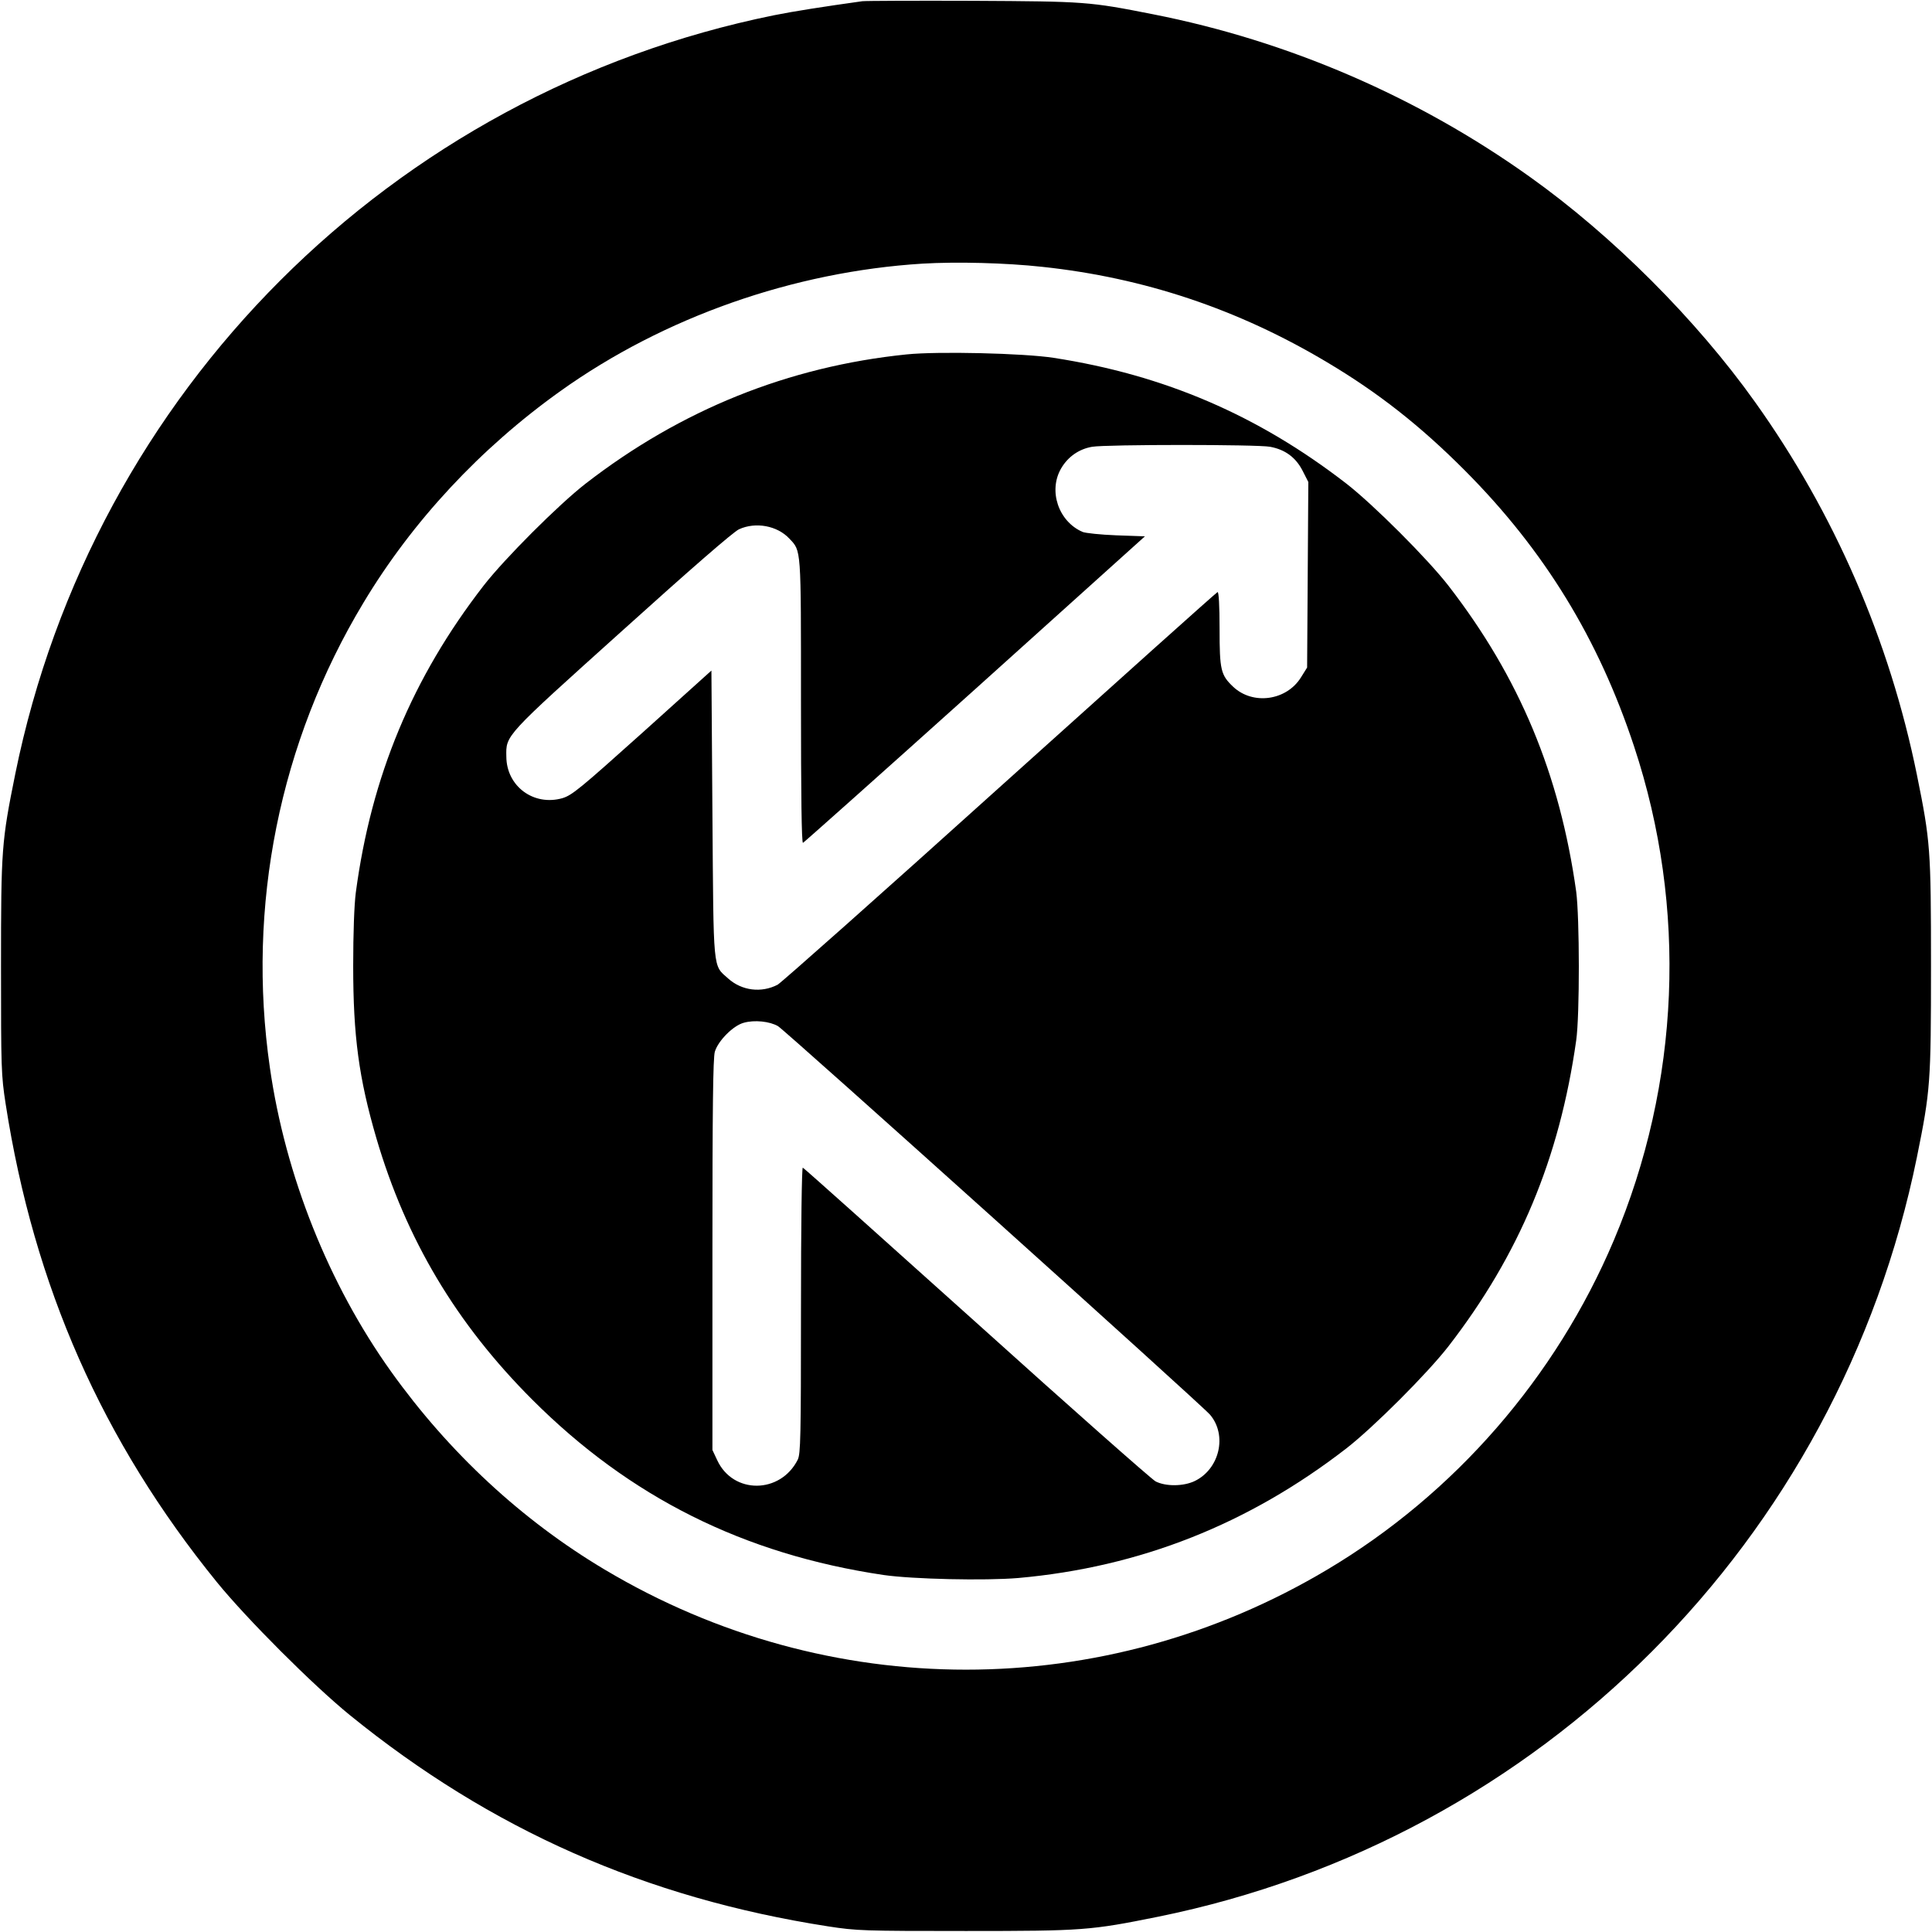 <?xml version="1.0" standalone="no"?>
<!DOCTYPE svg PUBLIC "-//W3C//DTD SVG 20010904//EN"
 "http://www.w3.org/TR/2001/REC-SVG-20010904/DTD/svg10.dtd">
<svg version="1.0" xmlns="http://www.w3.org/2000/svg"
 width="960pt" height="960pt" viewBox="0 0 960 960"
 preserveAspectRatio="xMidYMid meet">
<g transform="translate(0,960) scale(0.1,-0.1)"
fill="#000000" stroke="none">
<path d="M4285 9594 c-193 -27 -341 -50 -440 -70 -1899 -386 -3383 -1870
-3769 -3769 -68 -337 -71 -371 -71 -955 0 -511 1 -542 23 -685 141 -908 481
-1676 1050 -2377 150 -184 476 -510 660 -660 701 -569 1469 -909 2377 -1050
143 -22 174 -23 685 -23 584 0 618 3 955 71 1902 386 3382 1869 3770 3774 67
331 70 368 70 950 0 582 -3 619 -70 950 -136 669 -410 1300 -804 1852 -292
410 -709 827 -1119 1119 -557 398 -1201 676 -1872 808 -319 63 -335 64 -895
67 -286 1 -533 0 -550 -2z m895 -1320 c505 -54 972 -210 1414 -474 254 -151
464 -316 686 -539 394 -396 663 -835 840 -1371 265 -801 229 -1672 -101 -2453
-288 -681 -791 -1260 -1425 -1637 -1111 -662 -2477 -662 -3588 0 -412 245
-775 582 -1063 985 -310 434 -525 973 -602 1510 -116 802 48 1618 465 2310
243 405 581 768 979 1052 514 367 1157 593 1799 633 171 10 413 4 596 -16z"/>
<path d="M4505 7839 c-587 -60 -1121 -275 -1595 -642 -135 -105 -402 -372
-507 -507 -354 -457 -558 -947 -635 -1525 -8 -62 -13 -202 -13 -365 0 -348 28
-557 115 -855 148 -504 397 -922 775 -1300 485 -485 1051 -768 1745 -871 146
-21 504 -29 670 -15 604 54 1143 267 1630 644 135 105 402 372 507 507 352
455 552 934 635 1520 18 127 17 611 0 740 -82 584 -282 1064 -635 1520 -105
135 -372 402 -507 507 -438 339 -904 540 -1455 625 -149 23 -575 33 -730 17z
m1806 -459 c75 -14 128 -53 162 -120 l28 -55 -3 -461 -3 -461 -30 -48 c-72
-117 -240 -140 -338 -47 -61 58 -67 83 -67 287 0 115 -4 185 -10 183 -5 -1
-491 -437 -1081 -968 -589 -531 -1087 -973 -1105 -983 -81 -42 -178 -30 -246
31 -77 69 -72 24 -78 819 l-5 711 -343 -309 c-311 -279 -349 -310 -397 -325
-143 -41 -278 59 -279 206 -2 108 -12 97 576 626 338 305 553 492 580 504 83
38 190 18 250 -46 60 -64 58 -38 58 -810 0 -462 3 -705 10 -702 5 2 390 345
855 763 l844 760 -142 5 c-78 3 -154 11 -168 17 -120 52 -171 205 -106 316 34
58 89 96 154 107 71 12 820 12 884 0z m-2445 -2879 c38 -23 2106 -1882 2147
-1931 86 -102 47 -269 -76 -329 -56 -27 -144 -28 -195 -2 -20 11 -421 365
-890 788 -470 422 -858 770 -863 771 -5 2 -9 -288 -9 -708 0 -634 -2 -714 -16
-743 -86 -171 -321 -173 -400 -3 l-24 51 0 969 c0 734 3 979 12 1010 16 54 91
130 144 144 53 15 129 7 170 -17z"/>
</g>
</svg>
